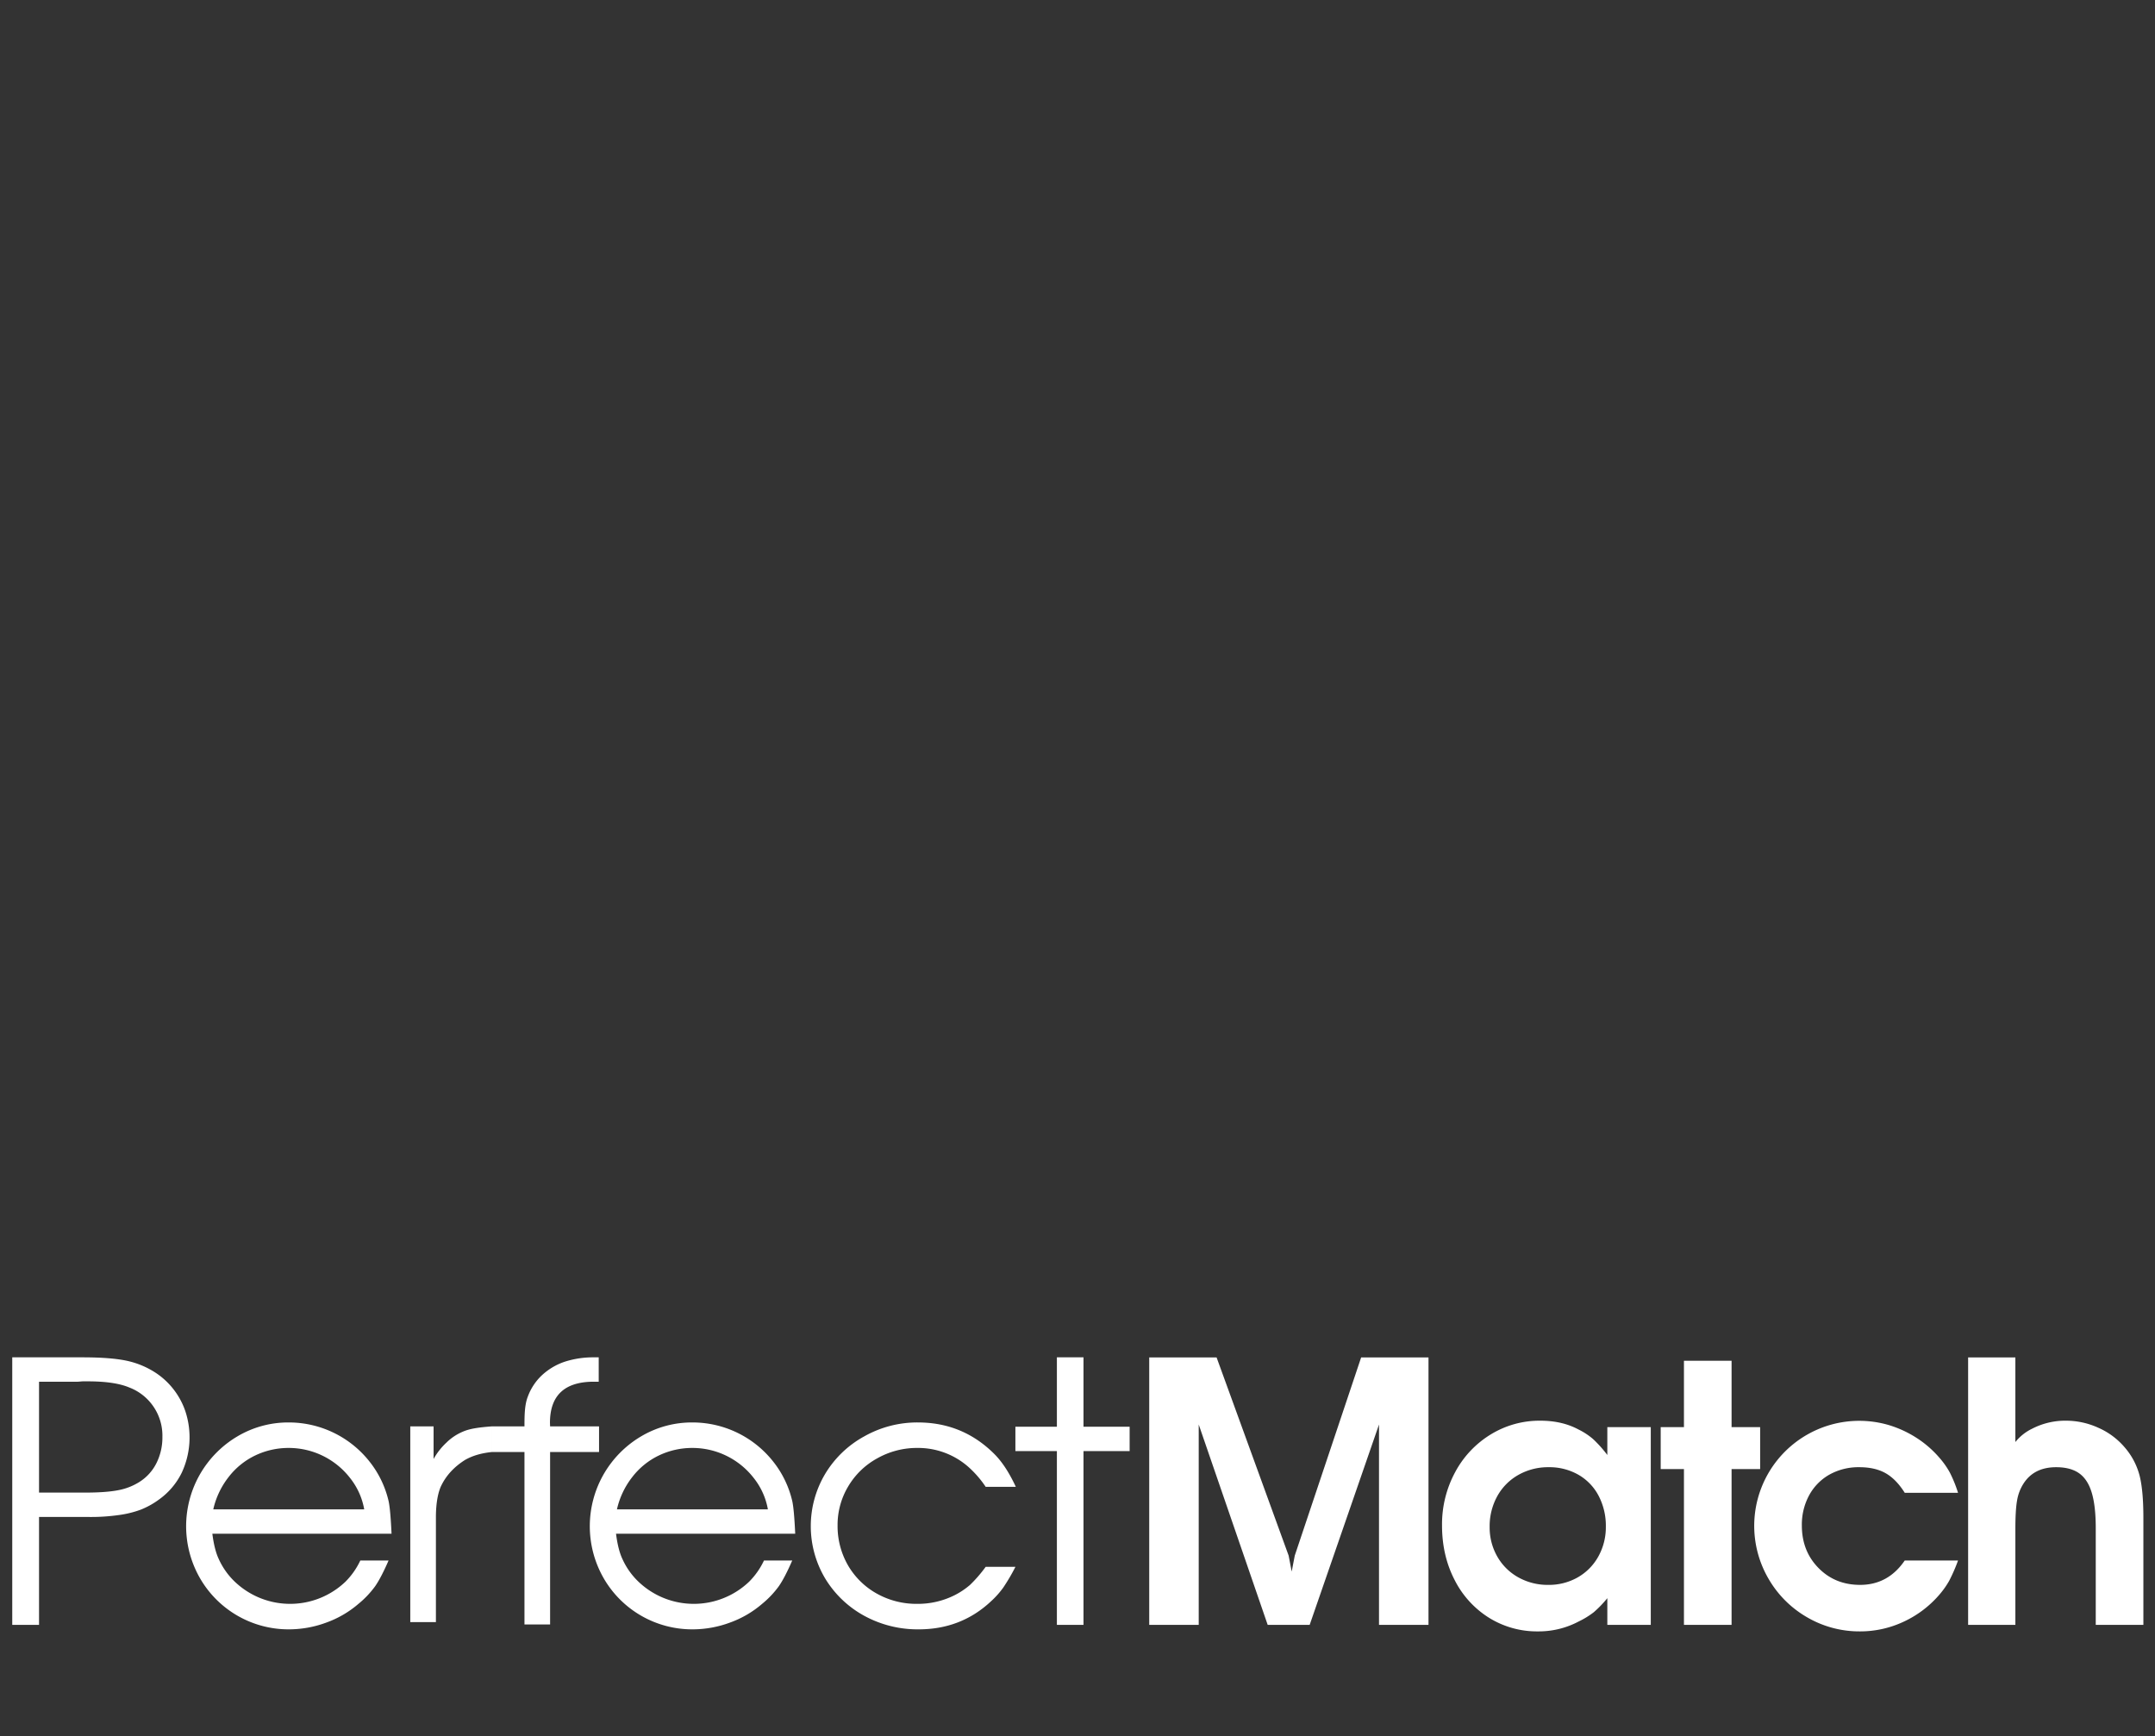 <?xml version="1.0" encoding="UTF-8"?> <svg xmlns="http://www.w3.org/2000/svg" width="1667" height="1343" viewBox="0 0 1667 1343"><rect x="0" y="0" width="1667" height="1343" fill="#333333" stroke="none"/><defs><style> .cls-1 { fill: #fff; fill-rule: evenodd; } </style></defs><path id="Color_Fill_4" data-name="Color Fill 4" class="cls-1" d="M30.2,1256.97V1173.5H69.06a151.989,151.989,0,0,0,22.452-1.44,78.872,78.872,0,0,0,17.271-4.18,62.7,62.7,0,0,0,14.249-7.91,55.261,55.261,0,0,0,17.558-20.73,64.624,64.624,0,0,0,2.807-47.49,58.087,58.087,0,0,0-9.427-17.34,57.435,57.435,0,0,0-14.68-13.17,66.386,66.386,0,0,0-22.165-8.78q-12.235-2.445-33.246-2.45H9.475v206.96H30.2Zm0-188.11H60.28l3.6-.28h4.03q20.866,0,32.095,4.75a39.868,39.868,0,0,1,25.618,38.28,44.287,44.287,0,0,1-4.6,20.22,36.335,36.335,0,0,1-13.241,14.61,46.621,46.621,0,0,1-16.623,6.4q-9.428,1.8-25.259,1.8H30.2v-85.78Zm270.376,92.26a77.158,77.158,0,0,0-15.1-30.94,79.513,79.513,0,0,0-62.119-29.8,76.958,76.958,0,0,0-39.759,10.8,80.743,80.743,0,0,0-28.9,109.67,79.028,79.028,0,0,0,68.951,39.58,83.235,83.235,0,0,0,28.613-5.18,79.08,79.08,0,0,0,25.021-14.54,73.221,73.221,0,0,0,12.941-13.67q4.6-6.63,10.354-19.87H278.72a58.187,58.187,0,0,1-11.5,16.41,62.02,62.02,0,0,1-65.714,12.74,62.146,62.146,0,0,1-19.412-12.31,56.209,56.209,0,0,1-12.942-18.13q-3.309-7.05-4.889-19.43H302.877q-0.864-18.855-2.3-25.33h0ZM176.77,1142.7a57.165,57.165,0,0,1,20.635-16.77,59.82,59.82,0,0,1,26.242-5.83,60.059,60.059,0,0,1,47.308,23.46,54,54,0,0,1,10.785,24.04H164.98a62.928,62.928,0,0,1,11.79-24.9h0ZM337.2,1254.85v-81.13c0-11.8,1.9-20.27,4.491-25.16q5.755-11.37,17.991-19.15c5.563-3.16,11.954-5.2,20.783-6.16v-19.83c-10.074.76-17.041,1.72-22.51,4.12a40.2,40.2,0,0,0-12.666,8.49,51.65,51.65,0,0,0-9.892,12.62v-25.23H317.371v151.43H337.2Zm88.333,1.8v-133.4h37.858v-19.83H425.534l-0.107-2.75q0-31.8,33.966-31.81h3.742v-18.85h-3.742a71.618,71.618,0,0,0-22.74,3.45,48.784,48.784,0,0,0-17.487,10.44,42.828,42.828,0,0,0-10.866,16.48c-2.4,6.14-2.6,13.63-2.6,23.04H380.466v19.83H405.7v133.4h19.83Zm187.3-95.53a77.16,77.16,0,0,0-15.1-30.94,79.509,79.509,0,0,0-62.119-29.8,76.955,76.955,0,0,0-39.758,10.8,80.743,80.743,0,0,0-28.9,109.67,79.028,79.028,0,0,0,68.95,39.58,83.241,83.241,0,0,0,28.614-5.18,79.064,79.064,0,0,0,25.02-14.54,73.23,73.23,0,0,0,12.942-13.67q4.6-6.63,10.354-19.87H590.979a58.228,58.228,0,0,1-11.5,16.41,62.021,62.021,0,0,1-65.715,12.74,62.13,62.13,0,0,1-19.411-12.31,56.194,56.194,0,0,1-12.942-18.13q-3.309-7.05-4.889-19.43H615.135q-0.864-18.855-2.3-25.33h0ZM489.029,1142.7a57.165,57.165,0,0,1,20.635-16.77,59.816,59.816,0,0,1,26.241-5.83,60.056,60.056,0,0,1,47.308,23.46A54.006,54.006,0,0,1,594,1167.6H477.239a62.9,62.9,0,0,1,11.79-24.9h0Zm261.358,83.33a58.994,58.994,0,0,1-12.378,8.2,63.374,63.374,0,0,1-28.5,6.48,62.682,62.682,0,0,1-31.232-7.92,58.83,58.83,0,0,1-22.308-21.87,60.775,60.775,0,0,1-8.06-30.95,57.866,57.866,0,0,1,8.2-30.08,58.891,58.891,0,0,1,22.452-21.73,62.375,62.375,0,0,1,31.231-8.06,58.8,58.8,0,0,1,39.148,14.54,80.379,80.379,0,0,1,13.528,15.54h23.316q-7.34-15.825-15.975-24.75-24.612-25.05-59.729-25.05a83.224,83.224,0,0,0-41.594,10.8,79.984,79.984,0,0,0-30.223,29.07,79.065,79.065,0,0,0,0,80.74,80.3,80.3,0,0,0,30.223,28.93,86.124,86.124,0,0,0,42.17,10.51q32.814,0,55.986-21.74a67.771,67.771,0,0,0,9.427-10.57,153.5,153.5,0,0,0,9.427-16.05H762.476a105.7,105.7,0,0,1-12.089,13.96h0Zm87.749,30.94V1122.55H873.83v-18.86H838.136v-53.68H817.555v53.68H785.461v18.86h32.094v134.42h20.581Zm89.132,0v-155l53.351,155h32.471l53.64-155v155h38.28V1050.08h-52.1l-51.34,153.28-2.375,12.38-2.376-12.38-55.728-153.28H888.985v206.89h38.283Zm316.082-152.98v21.56a95.47,95.47,0,0,0-11.04-12.33,52.886,52.886,0,0,0-11.34-7.43q-12.585-6.765-29.5-6.77a72.123,72.123,0,0,0-38.39,10.68,76.208,76.208,0,0,0-27.53,29.29,84.775,84.775,0,0,0-10.07,41.06q0,23.235,9.64,41.99a73.571,73.571,0,0,0,26.59,29.36,70.211,70.211,0,0,0,38.03,10.61,66.064,66.064,0,0,0,31.52-7.7,64.767,64.767,0,0,0,11.59-7.12,86.616,86.616,0,0,0,10.5-10.87v20.65h33.61V1103.99h-33.61Zm-6.91,100a41.9,41.9,0,0,1-15.9,16.18,44.864,44.864,0,0,1-22.88,5.86,46.431,46.431,0,0,1-23.18-5.83,42.341,42.341,0,0,1-16.26-16.1,45.179,45.179,0,0,1-5.9-22.87,47.887,47.887,0,0,1,5.87-23.76,42.389,42.389,0,0,1,16.33-16.5,46.585,46.585,0,0,1,23.5-5.97,45.1,45.1,0,0,1,22.92,5.82,40.218,40.218,0,0,1,15.68,16.32,49.945,49.945,0,0,1,5.58,23.8A46.471,46.471,0,0,1,1236.44,1203.99Zm103.02,52.98V1136.44h22.1v-32.46h-22.1v-51.31h-36.84v51.31h-17.99v32.46h17.99v120.53h36.84Zm99.41-30.94q-19.365,0-32.2-13.09-12.855-13.08-12.85-32.86a47.712,47.712,0,0,1,5.65-23.37,40.459,40.459,0,0,1,15.72-16,46.011,46.011,0,0,1,23.1-5.71q12.09,0,20.26,4.6t14.86,15.19h41.23a102.076,102.076,0,0,0-6.26-15.49,63.515,63.515,0,0,0-8.2-11.68,81.084,81.084,0,0,0-17.85-15.45,84.927,84.927,0,0,0-21.26-9.77,81.246,81.246,0,0,0-93.12,118.74,81.18,81.18,0,0,0,29.83,29.9,80.289,80.289,0,0,0,41.09,10.97,79.12,79.12,0,0,0,33.06-7.2,81.527,81.527,0,0,0,27.67-20.51,66.494,66.494,0,0,0,8.17-11.4,128.345,128.345,0,0,0,6.87-15.73h-41.23q-12.885,18.855-34.54,18.86h0Zm120.12,30.94v-74.22q0-14.6,1.3-21.9a34.753,34.753,0,0,1,4.6-12.55q8.13-13.3,25.62-13.3,11.16,0,17.81,4.71t9.75,15.03q3.105,10.32,3.1,27.44v74.79h36.84v-82.83q0-21.87-3.16-33.49a54.193,54.193,0,0,0-11.59-21.34,56.48,56.48,0,0,0-20.19-14.86,60.228,60.228,0,0,0-24.86-5.43,55.772,55.772,0,0,0-26.26,6.2,37.33,37.33,0,0,0-12.96,10.31v-65.45h-36.55v206.89h36.55Z"></path></svg> 